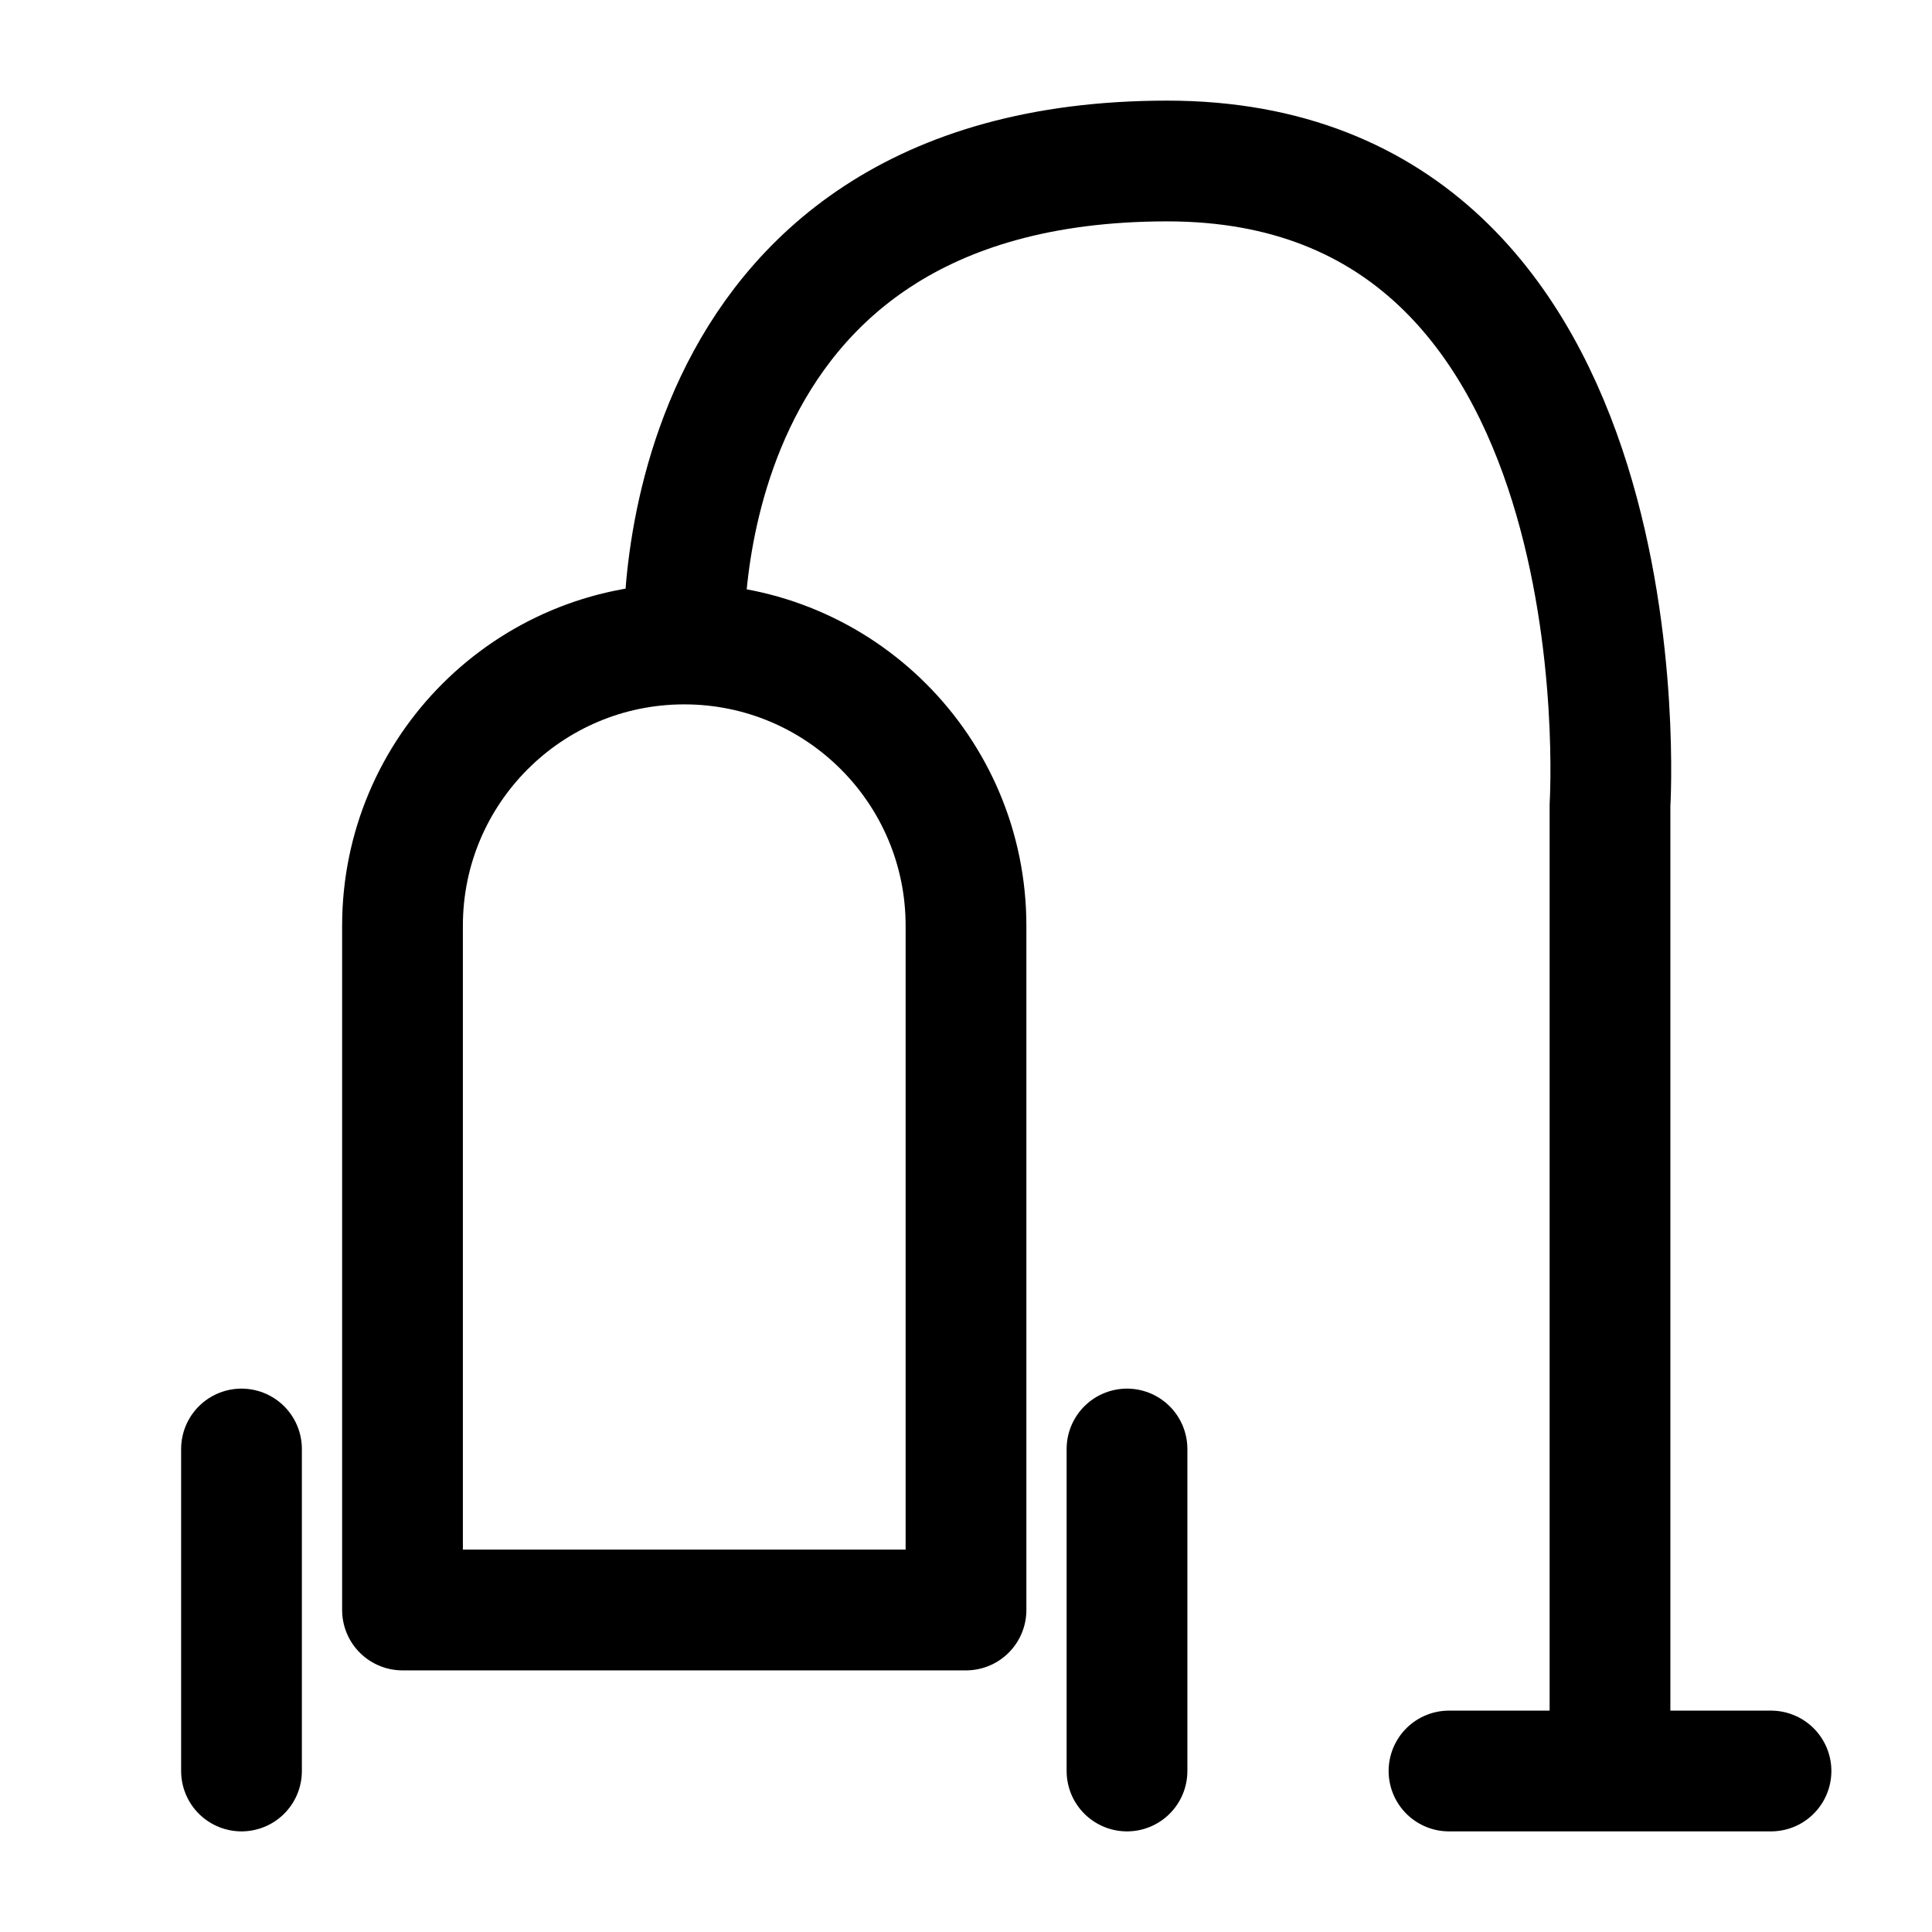 <svg width="24" height="24" viewBox="0 0 24 24" fill="none" xmlns="http://www.w3.org/2000/svg">
<path d="M8.5 8C10.433 8 12 9.567 12 11.5V20H5V11.5C5 9.567 6.567 8 8.5 8ZM8.5 8C8.5 8 8.188 2 14.5 2C20.5 2 20 10 20 10V22M3 18L3 22M14 18V22M18 22H22" stroke="black" stroke-width="1.5" stroke-linecap="round" stroke-linejoin="round"/>
</svg>
